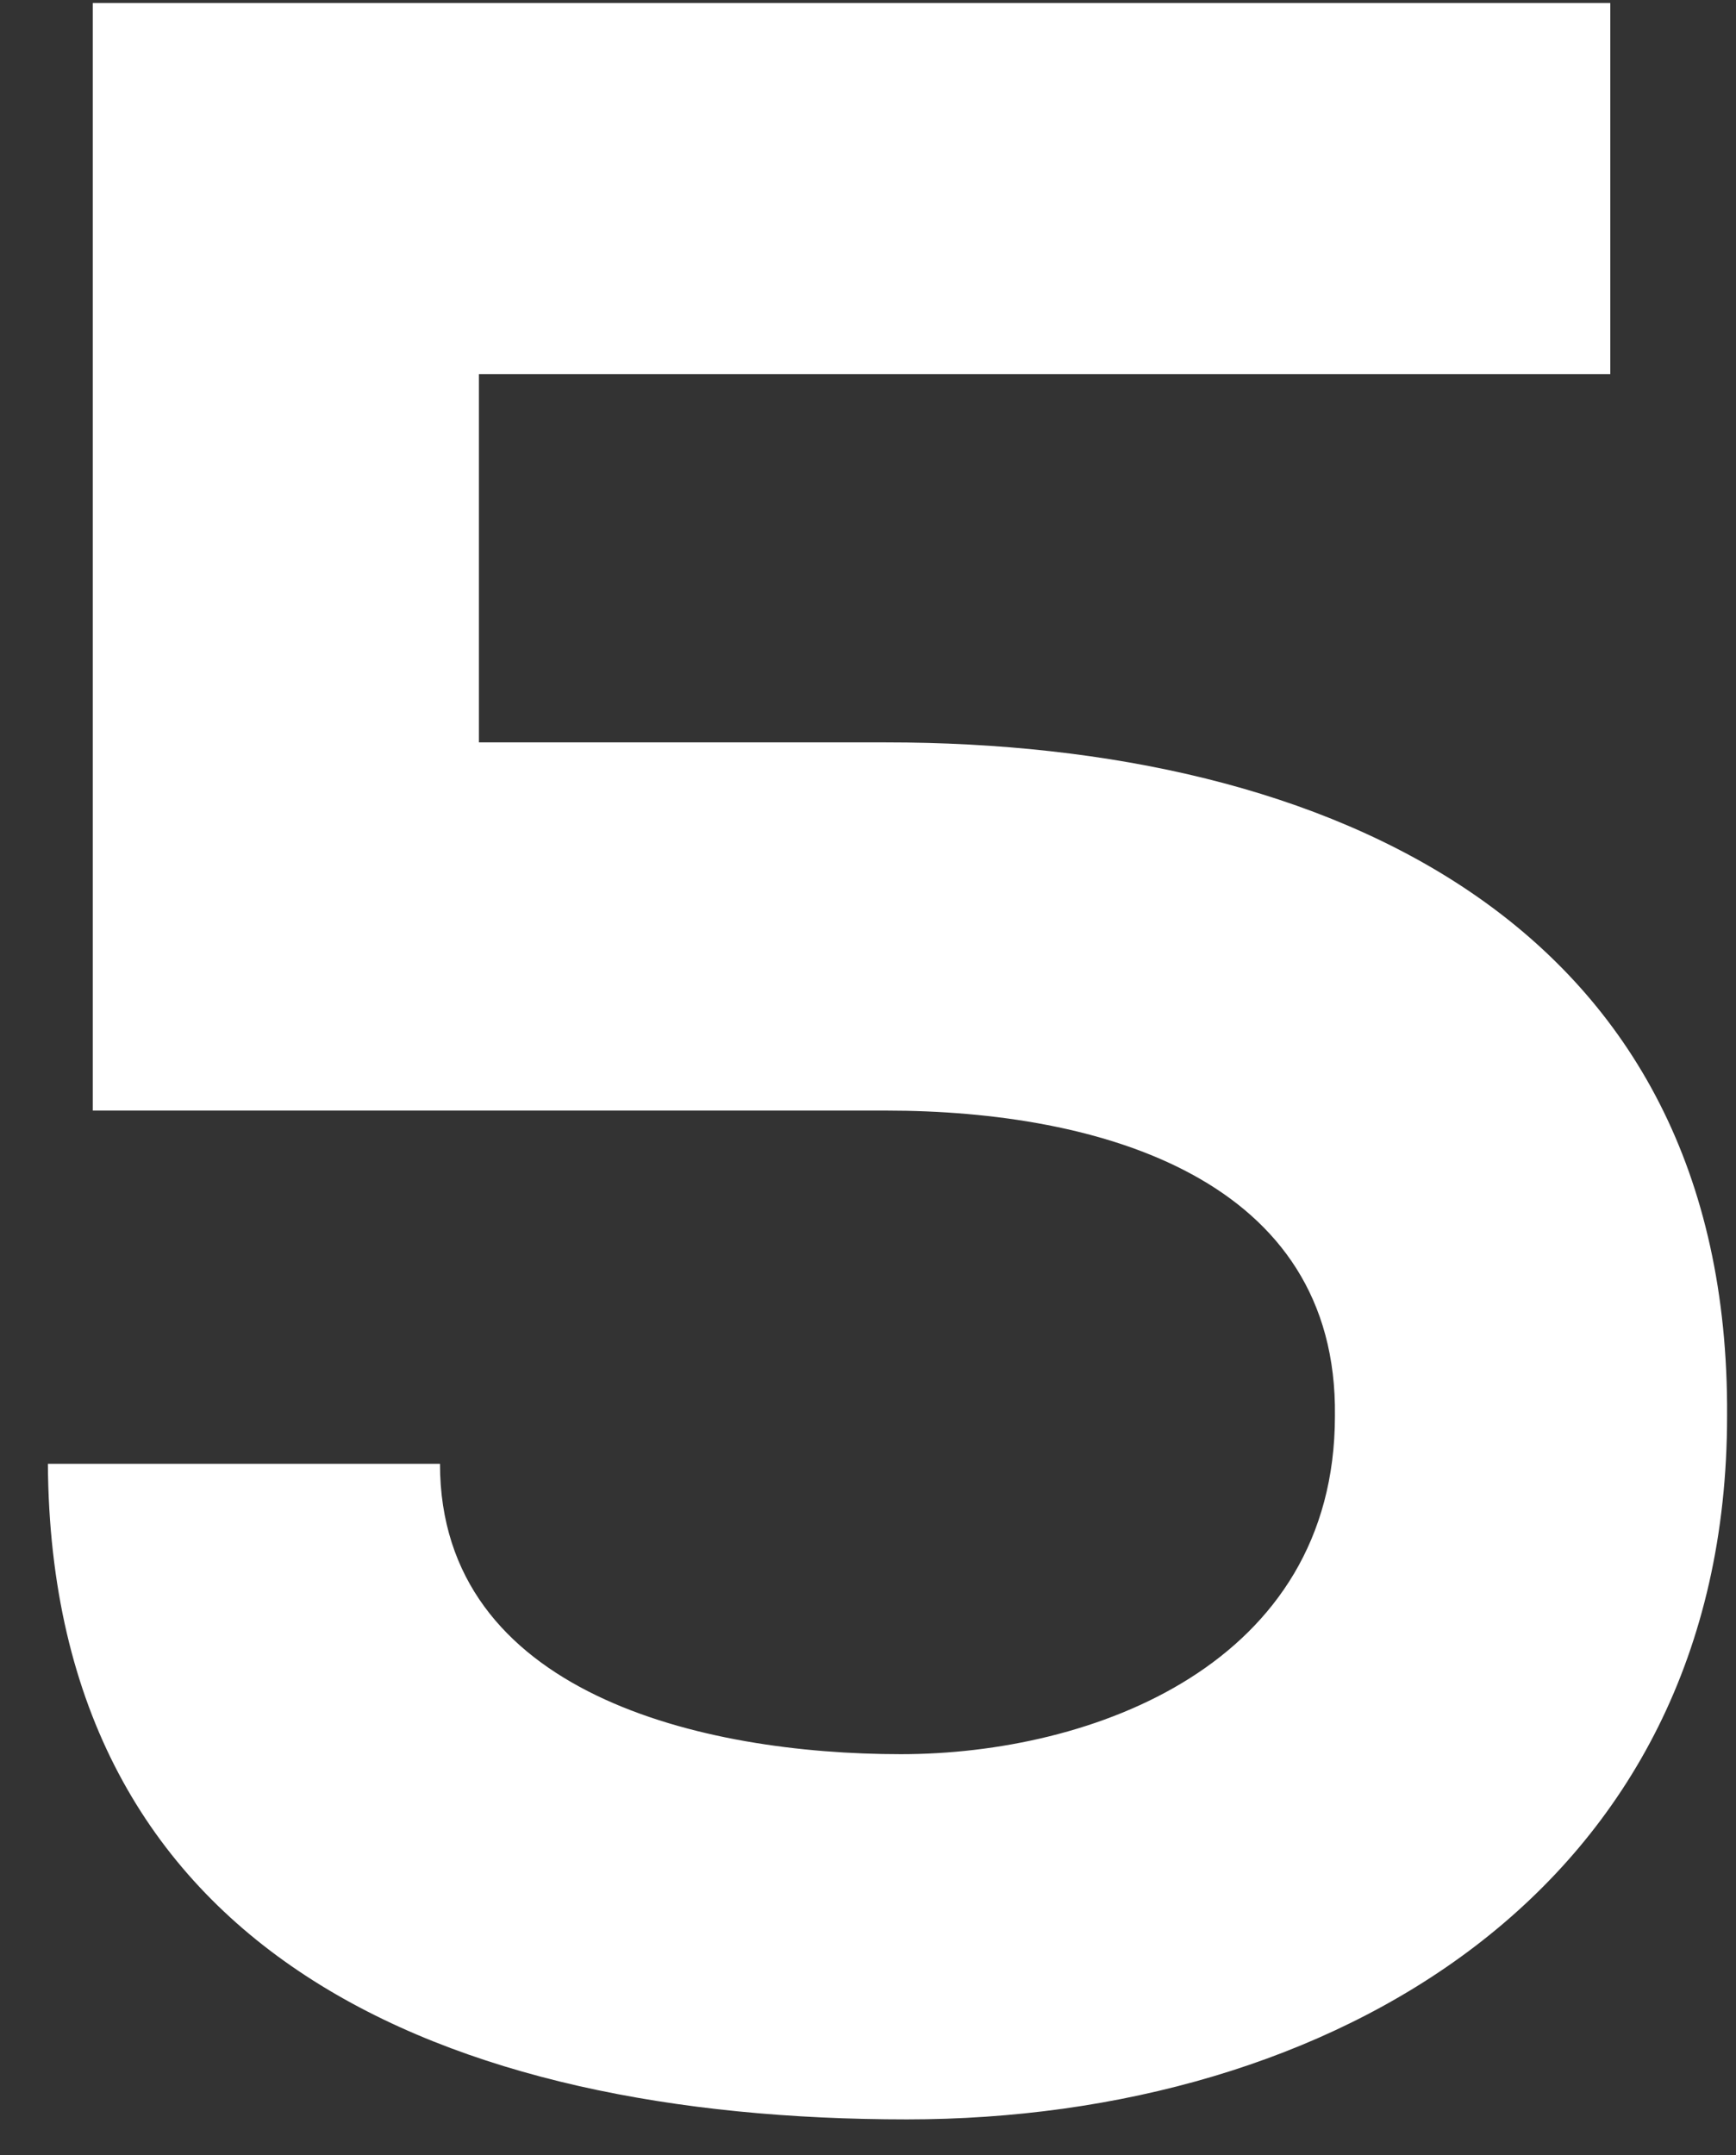 <?xml version="1.0" encoding="UTF-8"?> <svg xmlns="http://www.w3.org/2000/svg" xmlns:xlink="http://www.w3.org/1999/xlink" width="29px" height="36px" viewBox="0 0 29 36"><rect x="0" y="0" width="29" height="36" fill="#333333" stroke="none"/> <!-- Generator: Sketch 55.2 (78181) - https://sketchapp.com --> <title>5</title> <desc>Created with Sketch.</desc> <g id="Web" stroke="none" stroke-width="1" fill="none" fill-rule="evenodd"> <g id="Desktop-1200-Copy-11" transform="translate(-544, -2036)" fill="#FFFFFF" fill-rule="nonzero"> <g id="Group-13-Copy" transform="translate(381, 1482)"> <g id="Rectangle-Copy-11"> <path d="M189.9,554.05 L189.9,560.25 L171,560.25 L171,566.4 L177.8,566.4 C185.25,566.4 191.9,569.45 191.851,577.65 C191.851,585.6 185.2,589.4 178.15,589.4 C170.45,589.4 163.85,586.65 163.8,578.45 L170.35,578.45 C170.35,582.3 174.75,583.3 178.05,583.3 C181.25,583.3 185.3,581.8 185.3,577.65 C185.35,573.7 181.4,572.55 177.8,572.55 L164.55,572.55 C164.55,566.25 164.55,560.4 164.55,554.05 L189.9,554.05 Z" id="5"></path> </g> </g> </g> </g> </svg> 